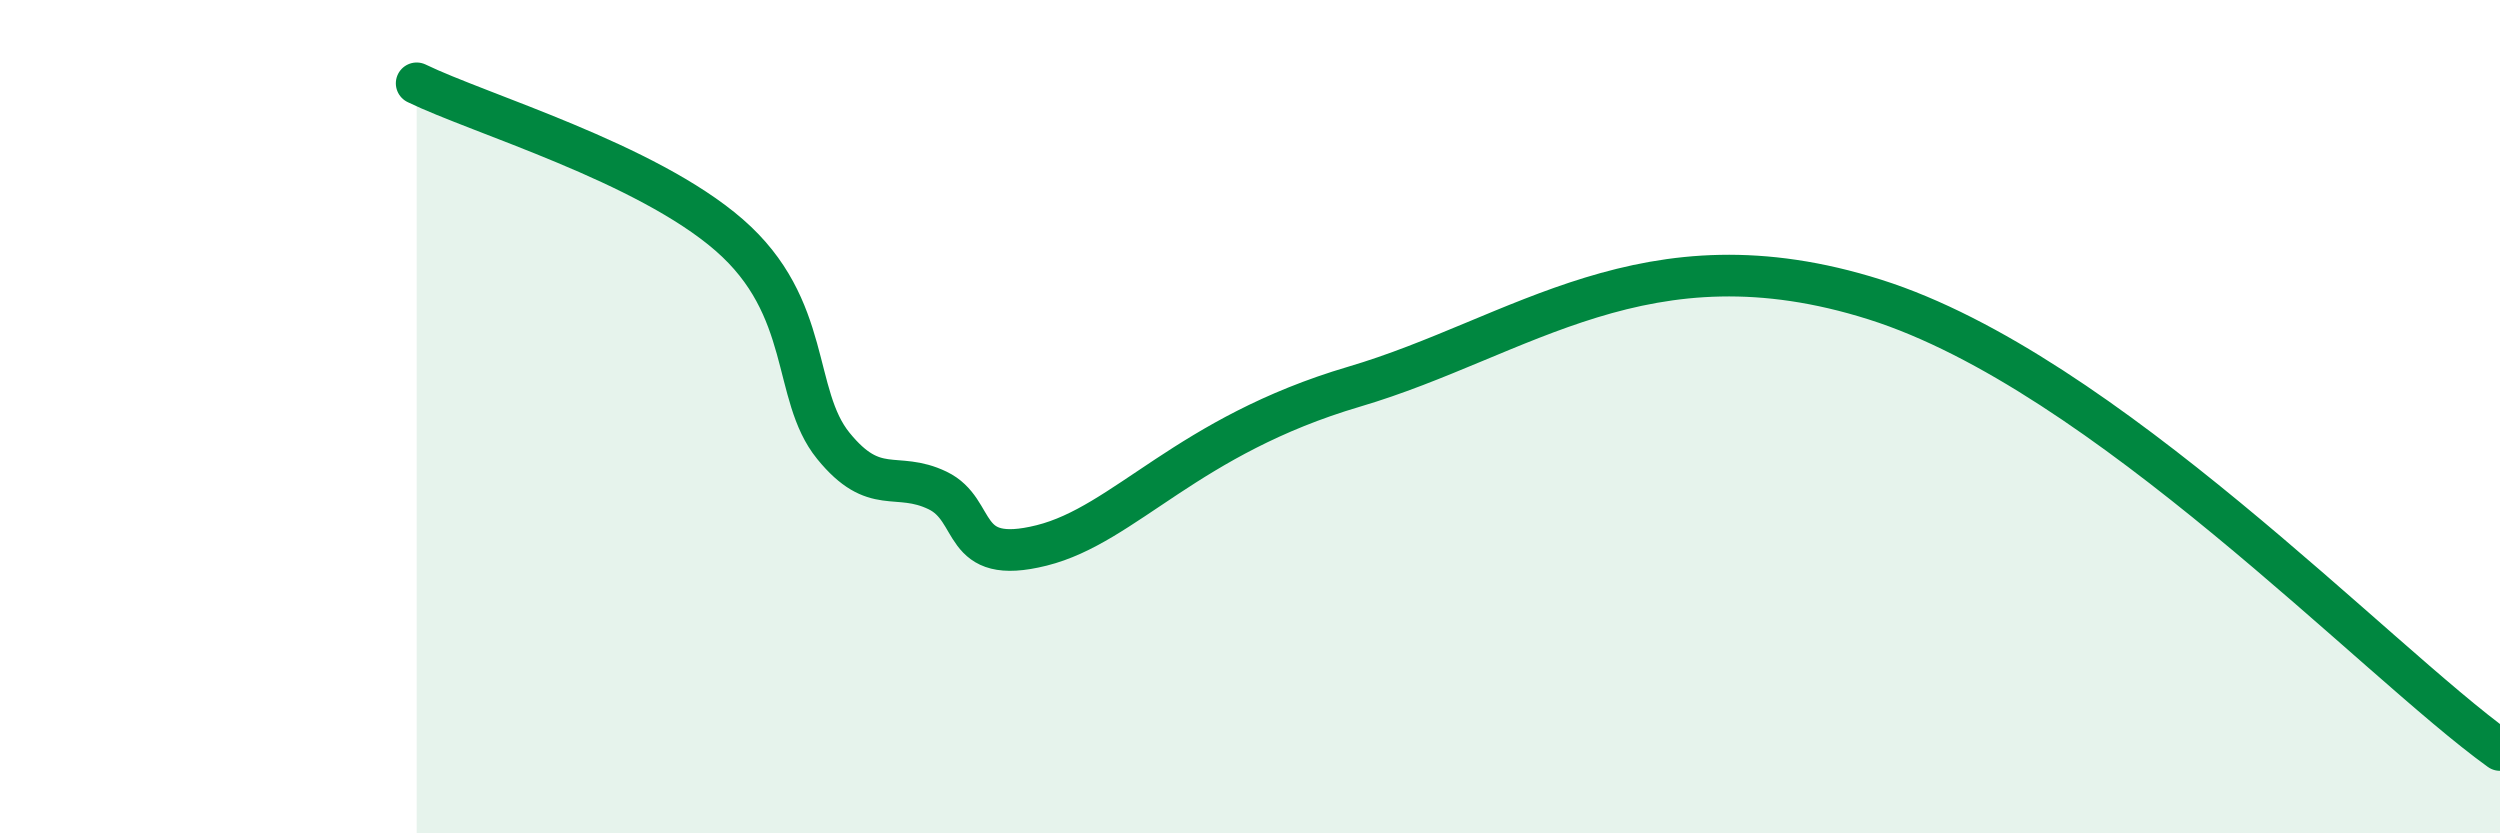 
    <svg width="60" height="20" viewBox="0 0 60 20" xmlns="http://www.w3.org/2000/svg">
      <path
        d="M 10,2 C 11.5,2.73 15.5,3.9 17.5,5.64 C 19.5,7.38 19,9.47 20,10.7 C 21,11.93 21.5,11.29 22.5,11.77 C 23.5,12.25 23,13.59 25,13.09 C 27,12.59 28.5,10.46 32.5,9.28 C 36.5,8.1 39.5,5.45 45,7.19 C 50.5,8.93 57,15.84 60,18L60 20L10 20Z"
        fill="#008740"
        opacity="0.1"
        stroke-linecap="round"
        stroke-linejoin="round"
      />
      <path
        d="M 10,2 C 11.5,2.73 15.5,3.9 17.5,5.64 C 19.5,7.38 19,9.47 20,10.7 C 21,11.93 21.5,11.29 22.5,11.77 C 23.5,12.25 23,13.59 25,13.09 C 27,12.59 28.5,10.46 32.5,9.28 C 36.5,8.1 39.5,5.45 45,7.19 C 50.5,8.93 57,15.84 60,18"
        stroke="#008740"
        stroke-width="1"
        fill="none"
        stroke-linecap="round"
        stroke-linejoin="round"
      />
    </svg>
  